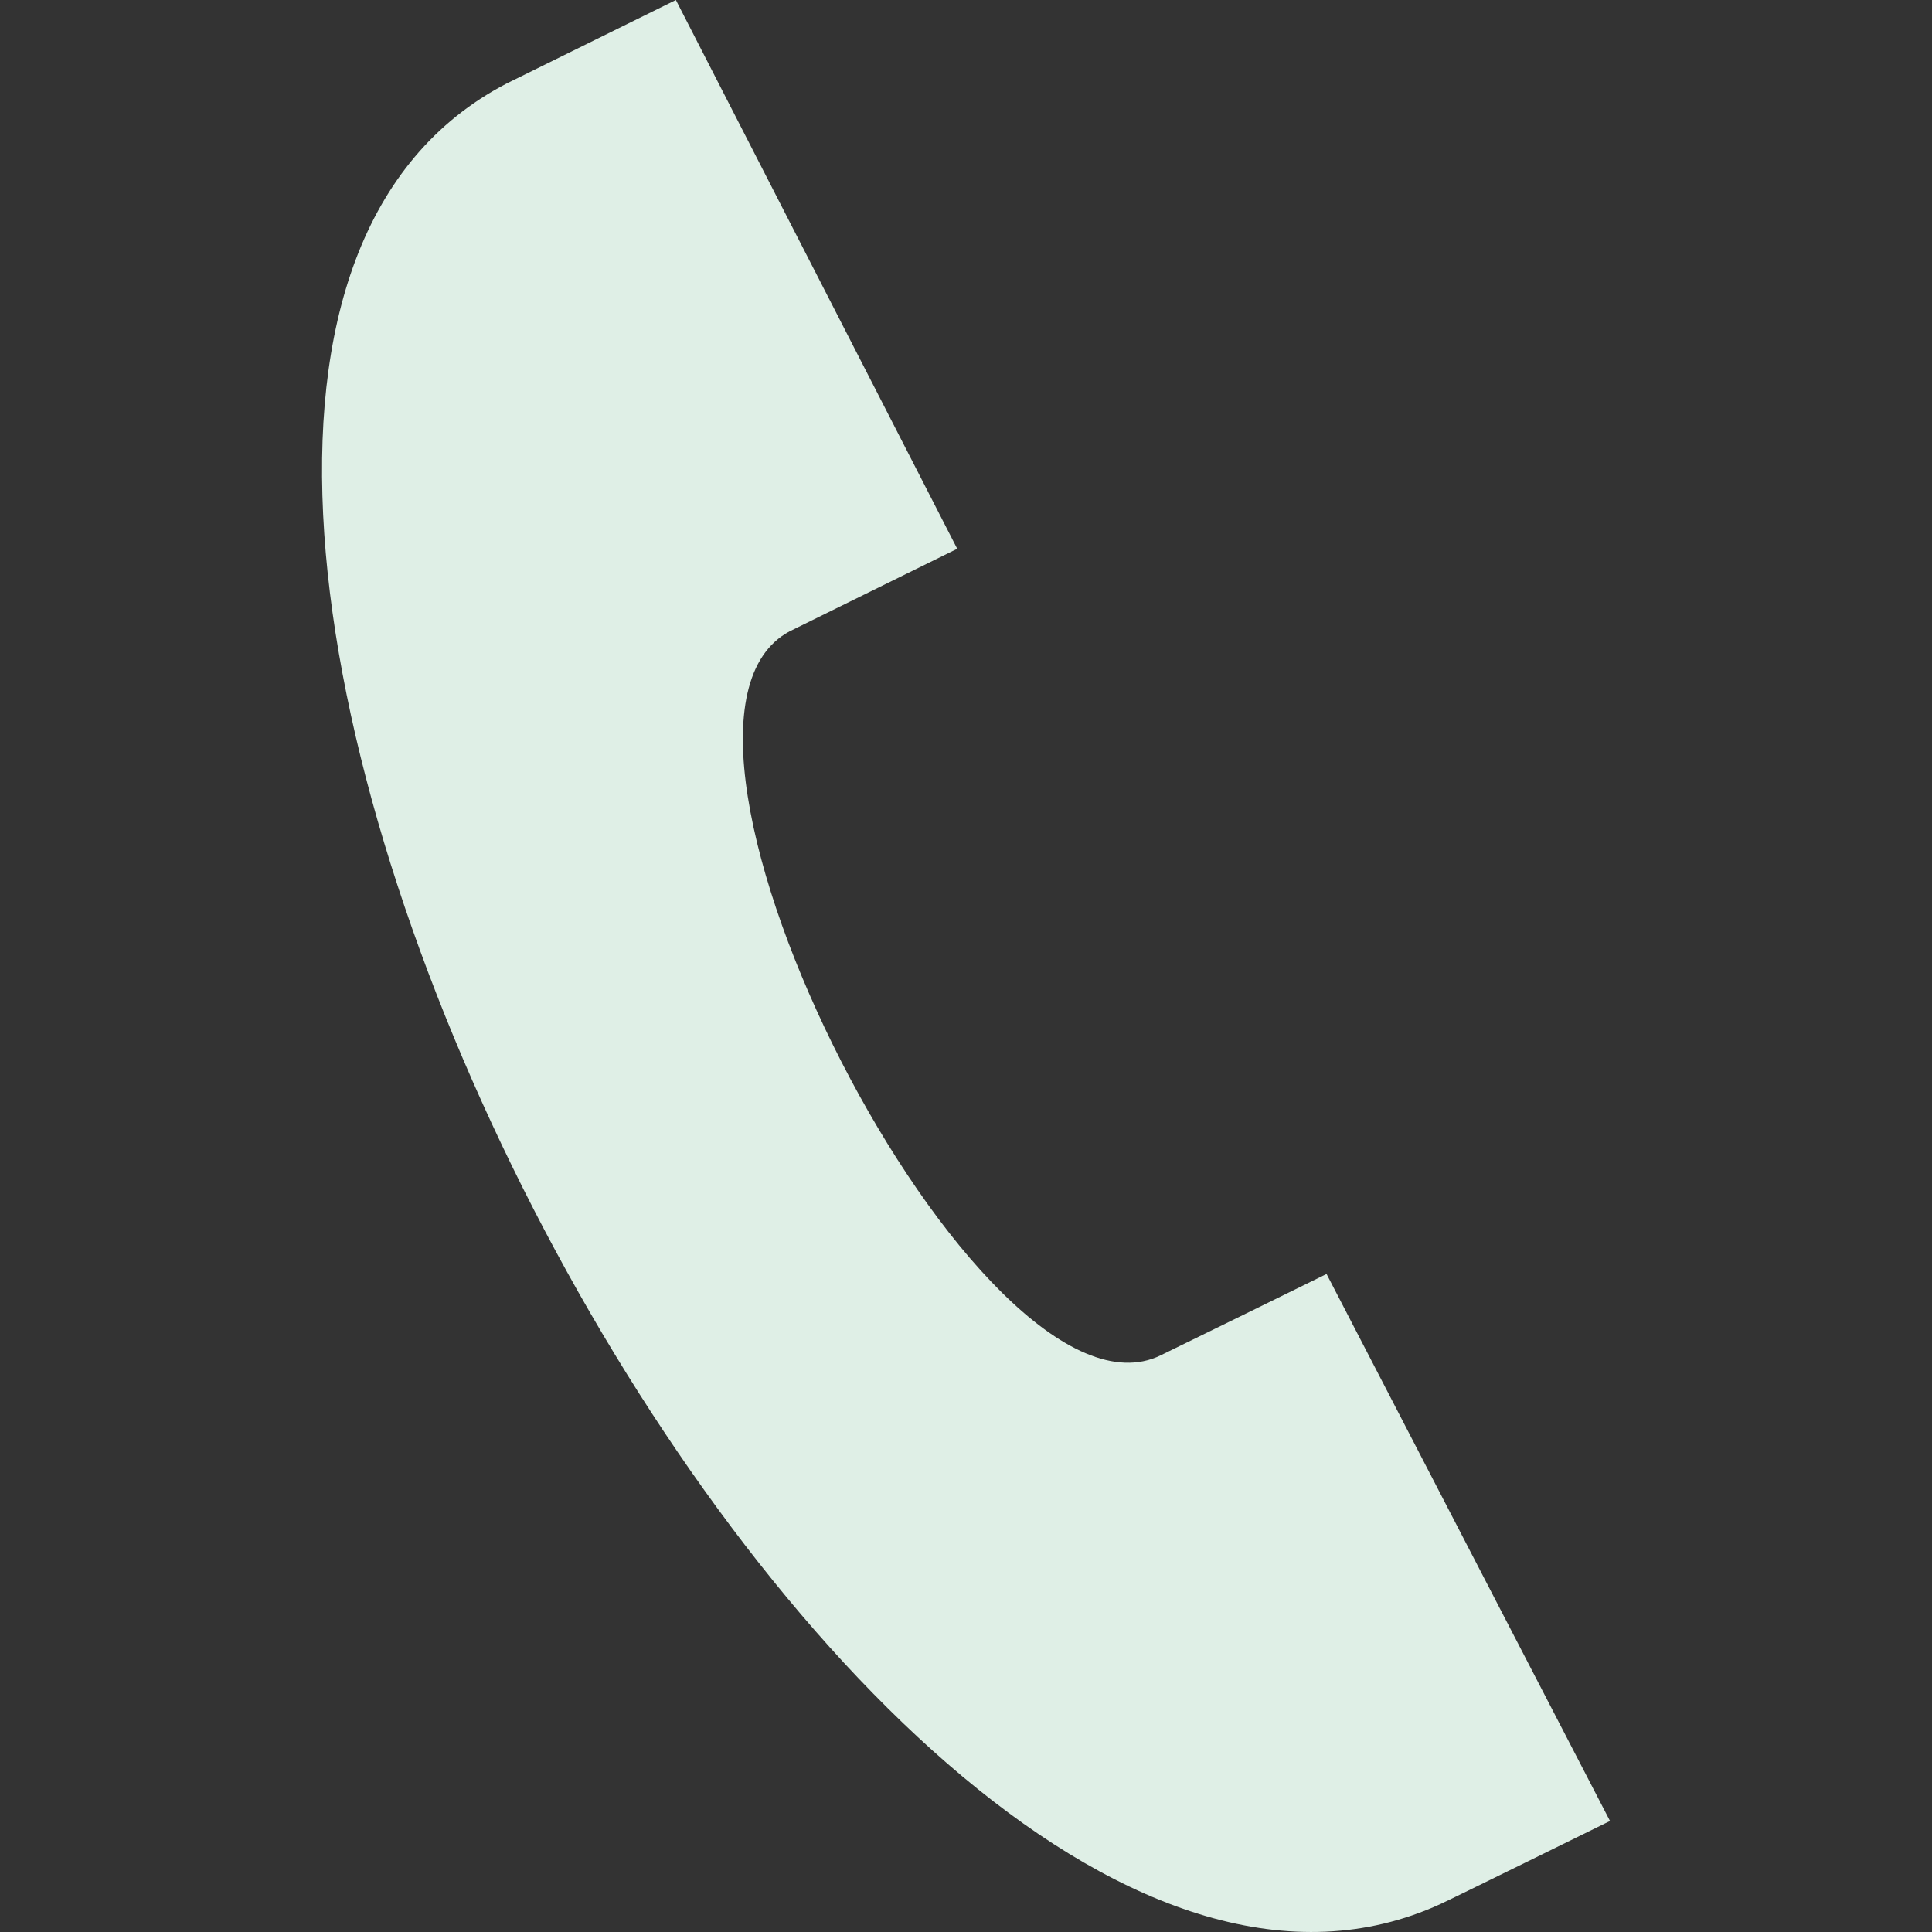 <?xml version="1.0" encoding="utf-8"?>
<!-- Generator: Adobe Illustrator 14.0.0, SVG Export Plug-In . SVG Version: 6.00 Build 43363)  -->
<!DOCTYPE svg PUBLIC "-//W3C//DTD SVG 1.1//EN" "http://www.w3.org/Graphics/SVG/1.1/DTD/svg11.dtd">
<svg version="1.1" id="Ebene_1" xmlns="http://www.w3.org/2000/svg" xmlns:xlink="http://www.w3.org/1999/xlink" x="0px" y="0px"
	 width="24px" height="24px" viewBox="0 0 24 24" enable-background="new 0 0 24 24" xml:space="preserve">
<rect x="0" y="0" width="24" height="24" fill="#333333" stroke="none"/>
<path fill="#DFEFE6" d="M20,22.621l-3.521-6.795c-0.008,0.004-1.974,0.97-2.062,1.011c-2.24,1.086-6.799-7.82-4.609-8.994
	l2.083-1.026L8.396,0L6.29,1.039c-7.202,3.755,4.233,25.982,11.601,22.615C18.012,23.6,19.992,22.625,20,22.621z"/>
</svg>

